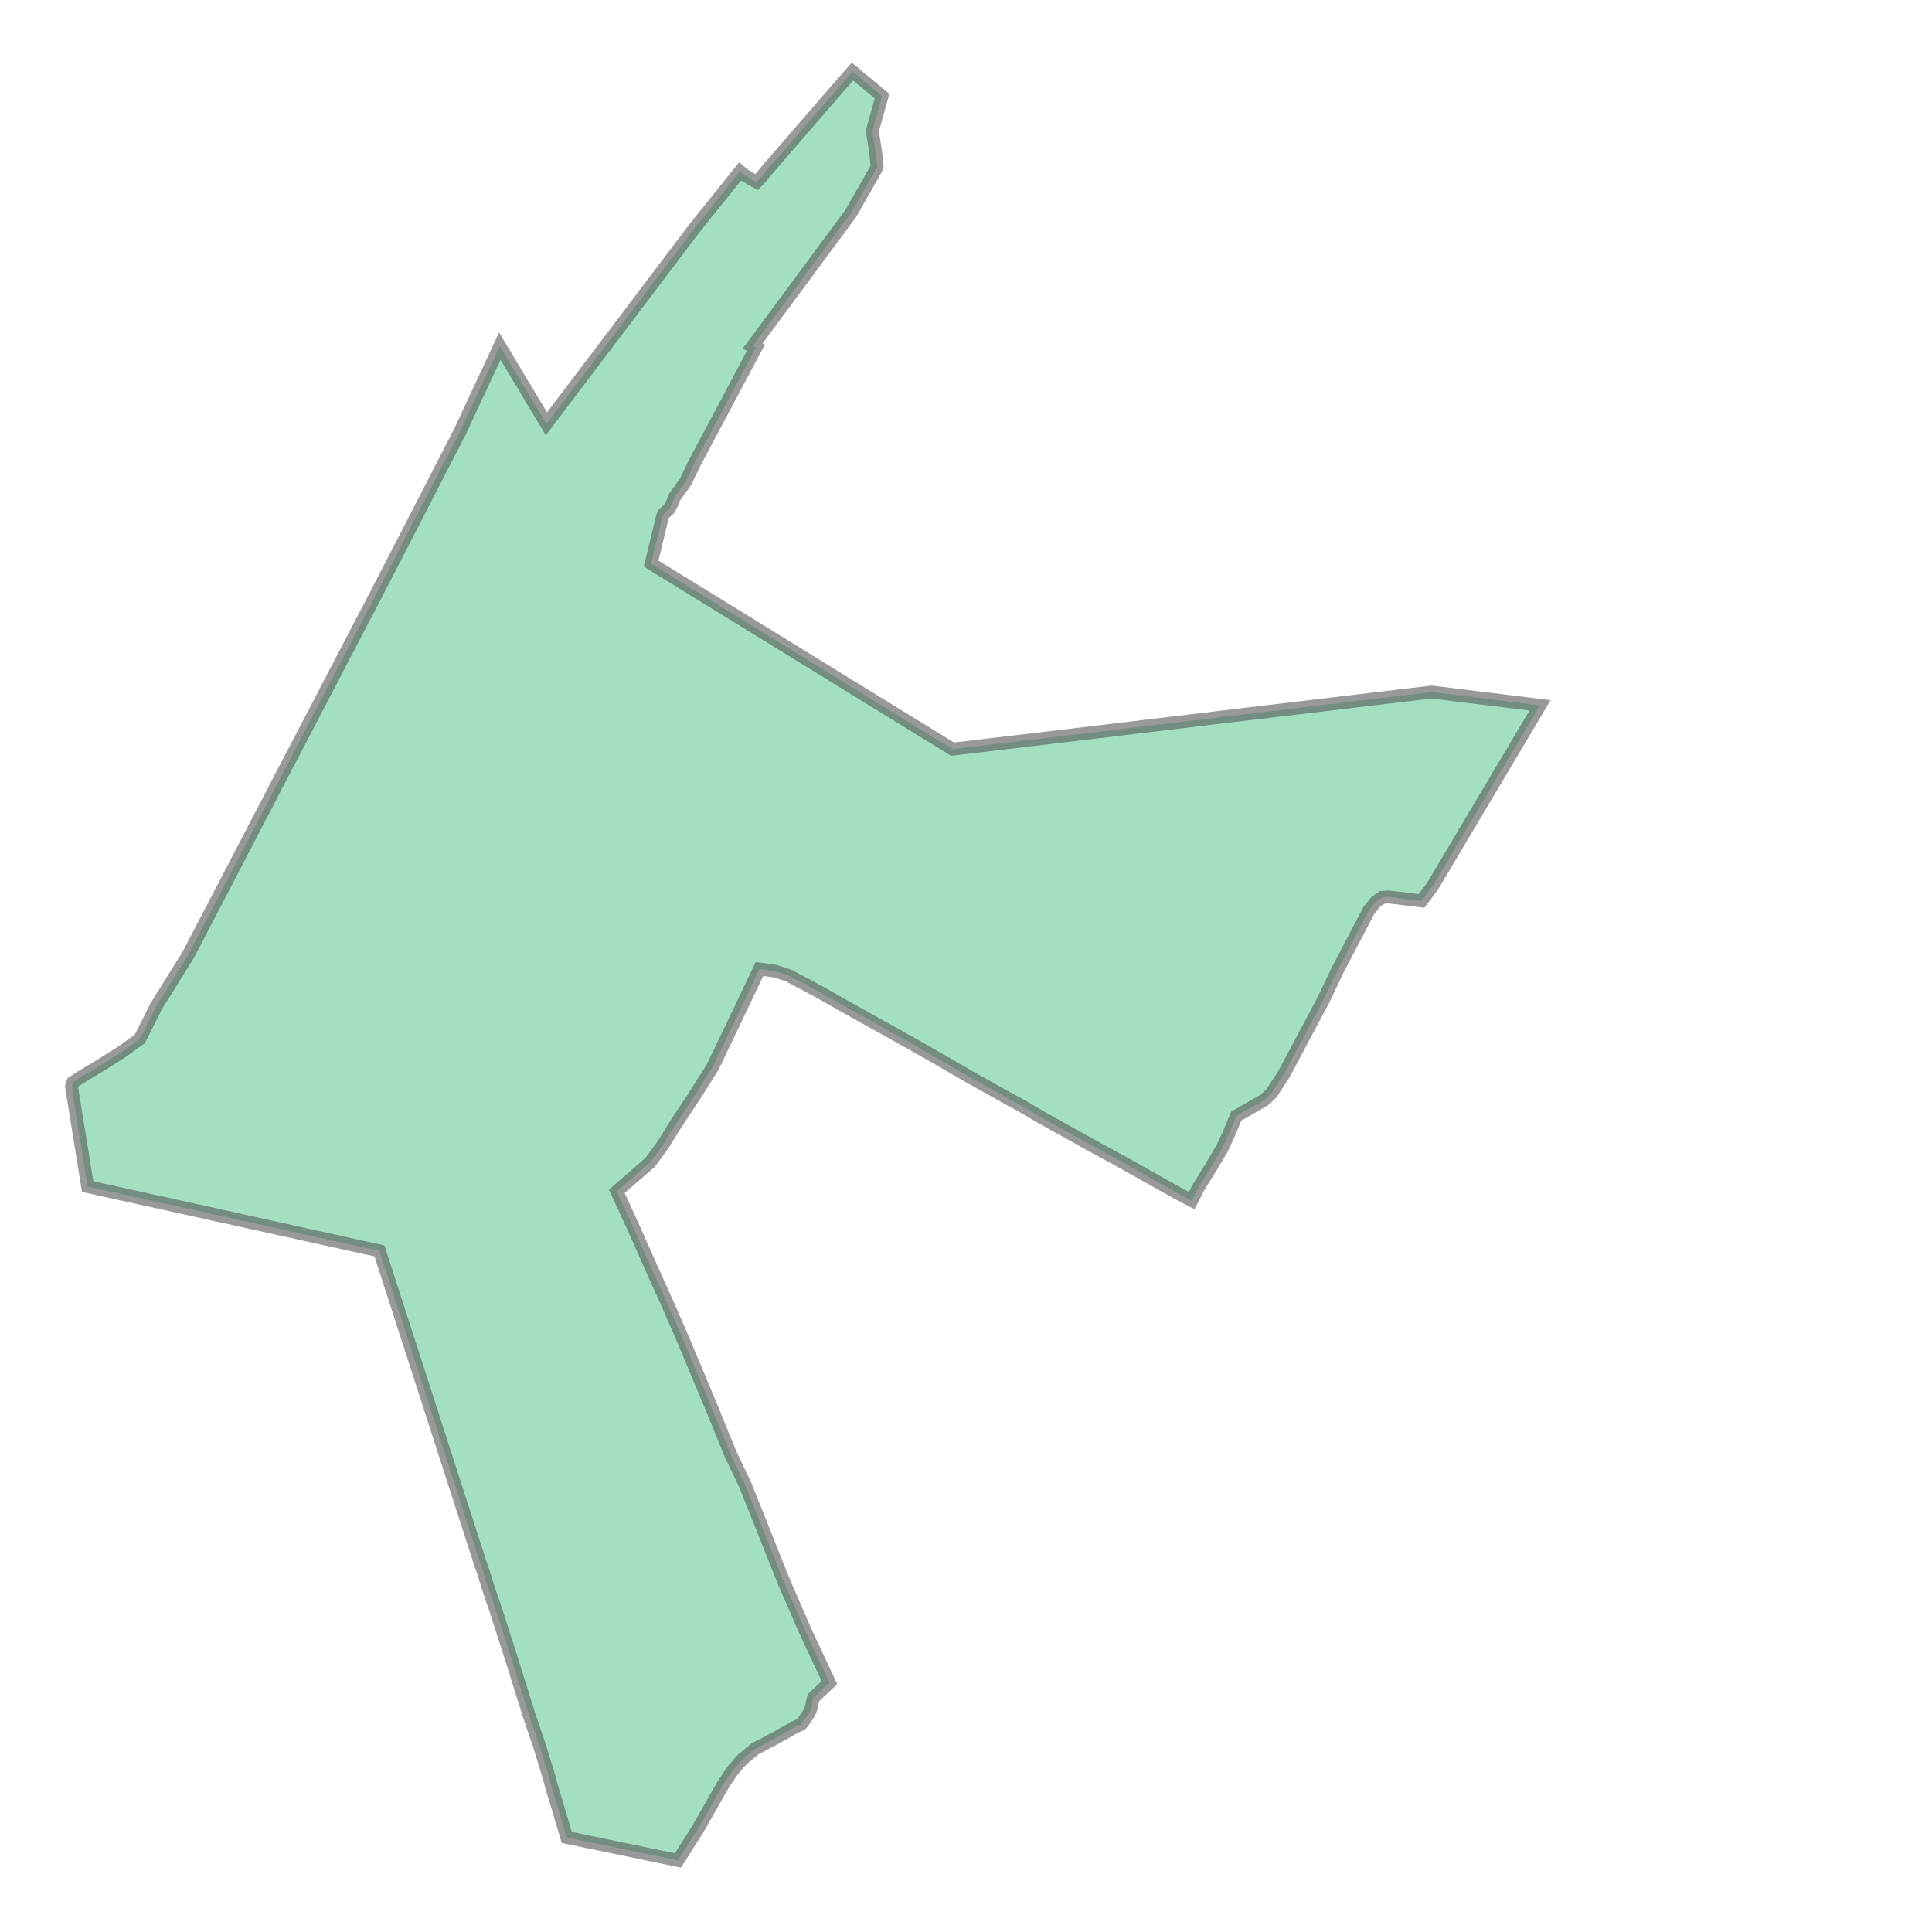 <svg xmlns="http://www.w3.org/2000/svg" xmlns:xlink="http://www.w3.org/1999/xlink" width="300" height="300" viewBox="769044.125 2960673.572 7535.161 9033.306" preserveAspectRatio="xMinYMin meet"><g transform="matrix(1,0,0,-1,0,5930380.451)"><path fill-rule="evenodd" fill="#66cc99" stroke="#555555" stroke-width="60.222" opacity="0.6" d="M 769378.692,2964626.314 L 769385.078,2964646.39 L 769422.782,2964670.992 L 769447.835,2964686.056 L 769519.492,2964729.047 L 769617.8,2964791.484 L 769636.914,2964805.427 L 769698.026,2964849.824 L 769713.279,2964879.782 L 769759.029,2964971.115 L 769774.278,2965001.803 L 769817.436,2965070.893 L 769924.656,2965243.069 L 769981.395,2965351.949 L 770051.516,2965486.406 L 770165.525,2965705.629 L 770240.996,2965850.317 L 770268.826,2965904.39 L 770272.842,2965911.699 L 770294.526,2965951.894 L 770298.536,2965960.66 L 770335.195,2966031.906 L 770403.439,2966162.71 L 770441.712,2966235.422 L 770496.571,2966341.014 L 770542.602,2966429.071 L 770549.559,2966442.589 L 770566.954,2966475.839 L 770593.448,2966526.626 L 770616.462,2966570.837 L 770641.349,2966618.701 L 770675.069,2966683.008 L 770707.716,2966745.853 L 770725.912,2966780.928 L 770799.774,2966921.966 L 770819.306,2966959.964 L 771079.915,2967465.635 L 771173.292,2967646.859 L 771183.995,2967667.321 L 771193.894,2967686.685 L 771214.475,2967730.884 L 771224.363,2967752.435 L 771255.634,2967819.647 L 771302.675,2967920.465 L 771349.717,2968021.283 L 771380.987,2968088.495 L 771476.333,2967929.351 L 771598.92,2967725.154 L 771783.826,2967969.157 L 771891.438,2968111.461 L 771971.679,2968217.185 L 772091.633,2968375.951 L 772211.855,2968534.72 L 772291.823,2968640.443 L 772504.432,2968905.365 L 772522.611,2968889.421 L 772541.843,2968878.95 L 772557.294,2968868.46 L 772581.669,2968855.828 L 772603.704,2968878.898 L 772630.012,2968911.466 L 772856.677,2969173.181 L 772970.007,2969304.222 L 773030.17,2969372.312 L 773168.248,2969257.487 L 773145.432,2969175.739 L 773122.884,2969094.356 L 773139.08,2968990.211 L 773145.073,2968927.194 L 773132.501,2968902.714 L 773021.919,2968709.004 L 772820.697,2968436.847 L 772562.854,2968088.604 L 772578.827,2968081.76 L 772293.025,2967544.239 L 772248.909,2967453.273 L 772198.741,2967383.779 L 772196.337,2967378.3 L 772189.679,2967359.316 L 772171.478,2967325.697 L 772148.349,2967305.172 L 772144.873,2967297.866 L 772141.398,2967290.56 L 772132.399,2967253.707 L 772088.47,2967071.635 L 772632.359,2966736.914 L 773139.95,2966424.252 L 773497.953,2966204.133 L 774104.372,2966276.107 L 774845.241,2966364.823 L 775609.867,2966455.873 L 775635.787,2966458.923 L 775713.276,2966468.071 L 775738.925,2966471.119 L 775840.301,2966458.526 L 776143.884,2966421.475 L 776244.72,2966408.881 L 775741.212,2965561.875 L 775690.499,2965494.556 L 775537.485,2965513.078 L 775506.428,2965510.731 L 775477.89,2965491.268 L 775444.601,2965450.279 L 775297.459,2965169.271 L 775231.174,2965030.08 L 775045.738,2964681.82 L 774988.906,2964595.156 L 774955.566,2964563.643 L 774824.374,2964488.624 L 774787.277,2964399.511 L 774758.144,2964337.773 L 774709.934,2964255.528 L 774648.302,2964156.086 L 774616.201,2964093.603 L 774556.872,2964124.275 L 774469.349,2964173.388 L 774410.278,2964206.612 L 774275.066,2964282.449 L 774158.02,2964345.99 L 774055.328,2964403.044 L 773911.993,2964482.851 L 773823.375,2964535.24 L 773761.874,2964568.454 L 773583.314,2964668.491 L 773431.838,2964755.912 L 773321.283,2964819.125 L 773001.297,2964997.53 L 772885.87,2965062.907 L 772803.782,2965107.316 L 772730.639,2965145.94 L 772725.226,2965147.735 L 772668.397,2965166.033 L 772595.128,2965176.232 L 772495.944,2964968.005 L 772377.506,2964719.959 L 772299.239,2964595.658 L 772289.59,2964580.303 L 772209.413,2964459.637 L 772143.482,2964353.62 L 772083.104,2964271.32 L 771928.153,2964136.795 L 772011.202,2963955.361 L 772103.848,2963746.279 L 772160.677,2963621.201 L 772232.57,2963456.112 L 772365.756,2963138.635 L 772458.774,2962910.606 L 772527.32,2962767.002 L 772606.954,2962568.061 L 772686.049,2962369.117 L 772711.225,2962306.563 L 772808.551,2962082.93 L 772837.782,2962020.032 L 772922.463,2961839.339 L 772886.425,2961805.629 L 772847.698,2961769.354 L 772841.607,2961744.906 L 772838.201,2961723.752 L 772827.792,2961698.189 L 772797.217,2961652.845 L 772788.886,2961643.692 L 772761.386,2961631.527 L 772663.306,2961576.366 L 772591.888,2961538.834 L 772574.1,2961529.633 L 772530.508,2961493.334 L 772526.471,2961490.034 L 772515.977,2961481.235 L 772495.82,2961459.632 L 772488.572,2961450.12 L 772480.78,2961441.334 L 772470.837,2961430.351 L 772462.256,2961417.188 L 772455.28,2961407.314 L 772448.306,2961397.074 L 772441.331,2961387.2 L 772437.575,2961381.714 L 772428.724,2961368.55 L 772392.027,2961304.59 L 772361.226,2961250.134 L 772307.925,2961156.207 L 772273.609,2961102.099 L 772252.697,2961069.195 L 772239.828,2961049.086 L 772213.823,2961008.139 L 772152.417,2961020.949 L 772089.391,2961033.752 L 771985.516,2961055.46 L 771871.904,2961078.942 L 771694.183,2961115.586 L 771681.815,2961157.069 L 771657.354,2961239.308 L 771632.896,2961320.818 L 771622.175,2961357.207 L 771618.319,2961371.765 L 771615.841,2961380.863 L 771610.608,2961400.516 L 771582.315,2961492.575 L 771566.108,2961545.337 L 771522.5,2961673.762 L 771477.473,2961816.029 L 771432.16,2961961.574 L 771393.458,2962082.007 L 771373.695,2962143.497 L 771362.99,2962176.971 L 771356.405,2962196.982 L 771353.387,2962206.078 L 771347.634,2962221.719 L 771341.33,2962239.545 L 771333.648,2962262.83 L 771321.3,2962300.669 L 771304.267,2962356.706 L 771292.758,2962388.719 L 771189.292,2962708.901 L 771164.043,2962787.127 L 771155.534,2962813.688 L 771136.048,2962874.086 L 771101.195,2962981.784 L 771078.141,2963053.462 L 771035.052,2963187.357 L 770993.338,2963316.522 L 770962.054,2963413.305 L 770935.437,2963495.169 L 770912.108,2963567.939 L 770841.856,2963785.519 L 770818.258,2963858.288 L 770766.324,2963869.691 L 770731.162,2963877.169 L 770672.736,2963890.363 L 770601.057,2963906.042 L 770590.508,2963908.54 L 770571.575,2963912.455 L 770539.387,2963919.584 L 770528.567,2963922.081 L 770507.739,2963926.716 L 770490.97,2963930.277 L 770470.955,2963934.551 L 770449.585,2963939.547 L 770432.545,2963943.106 L 770409.012,2963948.456 L 770396.299,2963951.309 L 770389.808,2963952.734 L 770368.44,2963957.366 L 770348.154,2963961.639 L 770335.171,2963964.49 L 770331.383,2963965.564 L 770298.385,2963972.689 L 770289.728,2963974.833 L 770282.696,2963976.256 L 770247.534,2963983.735 L 770179.371,2963999.068 L 770169.363,2964001.205 L 770126.626,2964010.833 L 770047.376,2964027.934 L 770003.827,2964037.923 L 769956.493,2964048.258 L 769815.572,2964079.268 L 769703.863,2964103.863 L 769601.621,2964126.319 L 769481.256,2964153.059 L 769453.94,2964158.755 L 769389.569,2964557.126 L 769383.713,2964594.269 L 769378.692,2964626.314 z" /></g></svg>